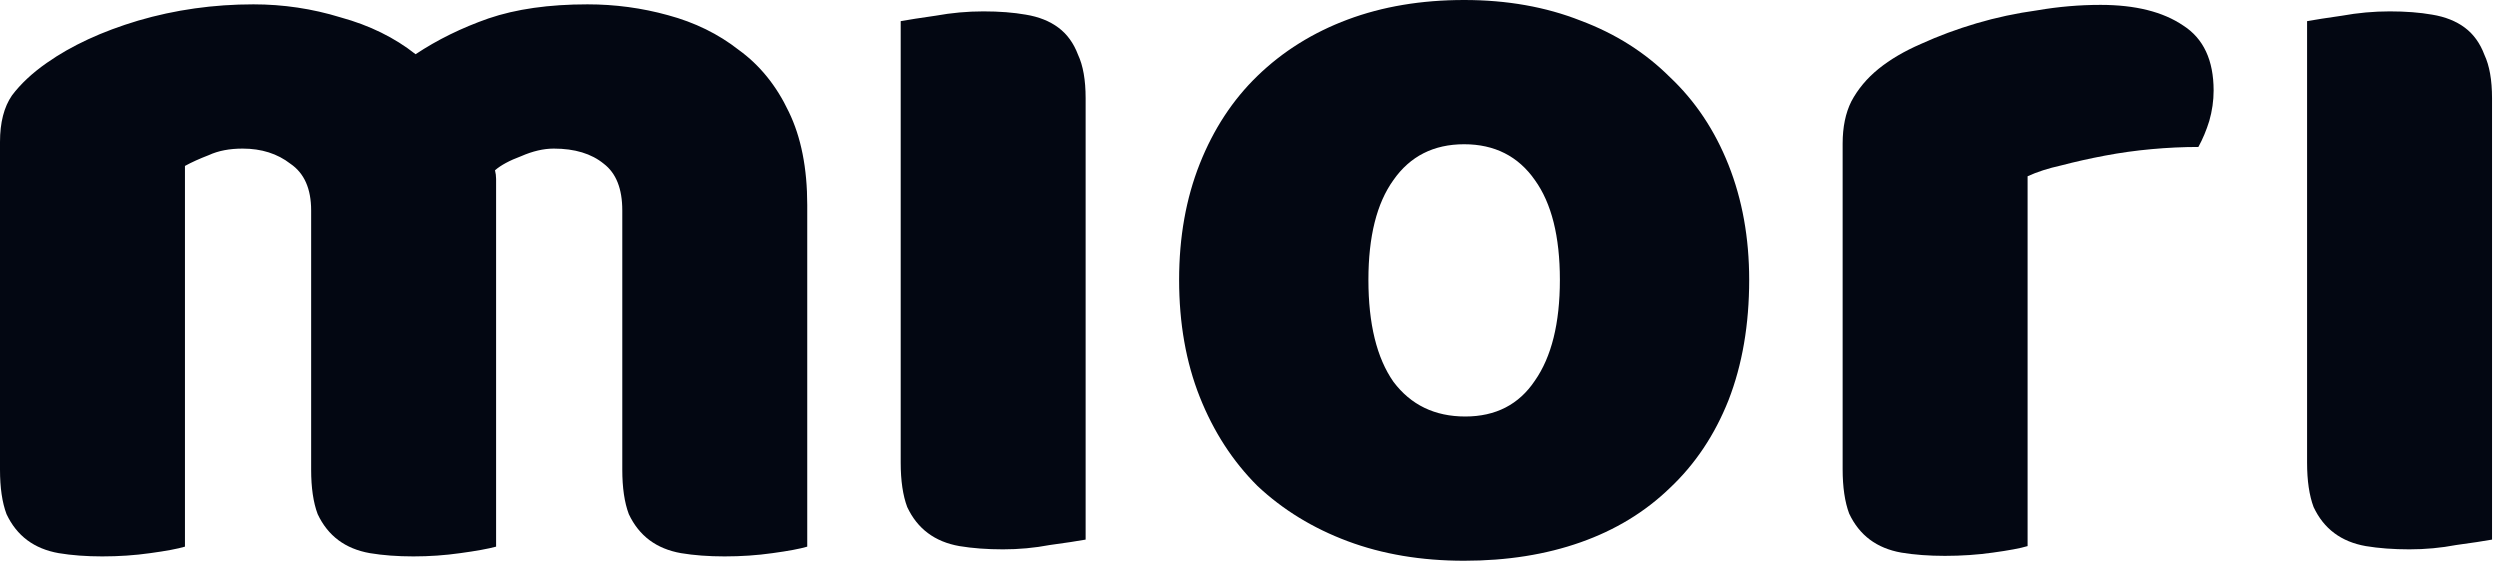 <svg width="107" height="24" viewBox="0 0 107 24" fill="none" xmlns="http://www.w3.org/2000/svg">
<g clip-path="url(#clip0_101_913)">
<path d="M10.849 0.186C12.122 0.186 13.364 0.371 14.574 0.743C15.816 1.083 16.887 1.609 17.787 2.321C18.718 1.702 19.758 1.191 20.907 0.789C22.086 0.387 23.499 0.186 25.144 0.186C26.324 0.186 27.472 0.34 28.59 0.65C29.738 0.959 30.747 1.454 31.616 2.135C32.517 2.785 33.231 3.667 33.758 4.781C34.286 5.864 34.55 7.195 34.55 8.774V23.396C34.239 23.489 33.743 23.582 33.06 23.675C32.408 23.768 31.725 23.814 31.011 23.814C30.328 23.814 29.707 23.768 29.148 23.675C28.621 23.582 28.171 23.396 27.798 23.118C27.426 22.839 27.131 22.468 26.913 22.004C26.727 21.509 26.634 20.874 26.634 20.1V9.006C26.634 8.077 26.37 7.412 25.843 7.01C25.315 6.576 24.601 6.36 23.701 6.36C23.266 6.36 22.8 6.468 22.304 6.685C21.807 6.87 21.435 7.071 21.186 7.288C21.217 7.412 21.233 7.536 21.233 7.659C21.233 7.752 21.233 7.845 21.233 7.938V23.396C20.891 23.489 20.379 23.582 19.696 23.675C19.044 23.768 18.377 23.814 17.694 23.814C17.011 23.814 16.39 23.768 15.832 23.675C15.304 23.582 14.854 23.396 14.481 23.118C14.109 22.839 13.814 22.468 13.596 22.004C13.41 21.509 13.317 20.874 13.317 20.1V9.006C13.317 8.077 13.022 7.412 12.432 7.01C11.874 6.576 11.191 6.36 10.384 6.36C9.825 6.36 9.344 6.452 8.94 6.638C8.537 6.793 8.195 6.948 7.916 7.102V23.396C7.605 23.489 7.109 23.582 6.426 23.675C5.774 23.768 5.091 23.814 4.377 23.814C3.694 23.814 3.073 23.768 2.514 23.675C1.987 23.582 1.537 23.396 1.164 23.118C0.792 22.839 0.497 22.468 0.279 22.004C0.093 21.509 0 20.874 0 20.1V6.081C0 5.246 0.171 4.58 0.512 4.085C0.885 3.59 1.381 3.126 2.002 2.692C3.058 1.95 4.361 1.346 5.914 0.882C7.497 0.418 9.142 0.186 10.849 0.186Z" fill="#030712"/>
<path d="M46.465 23.095C46.124 23.157 45.612 23.234 44.929 23.327C44.277 23.451 43.61 23.512 42.927 23.512C42.244 23.512 41.623 23.466 41.064 23.373C40.536 23.28 40.086 23.095 39.714 22.816C39.341 22.538 39.047 22.166 38.829 21.702C38.643 21.207 38.55 20.572 38.55 19.799V0.905C38.891 0.843 39.388 0.766 40.04 0.673C40.723 0.549 41.406 0.487 42.089 0.487C42.772 0.487 43.377 0.534 43.904 0.627C44.463 0.719 44.929 0.905 45.301 1.184C45.674 1.462 45.953 1.849 46.14 2.344C46.357 2.808 46.465 3.427 46.465 4.201V23.095Z" fill="#030712"/>
<path d="M74.865 11.977C74.865 13.896 74.57 15.613 73.98 17.13C73.39 18.615 72.552 19.869 71.466 20.89C70.41 21.911 69.138 22.685 67.648 23.211C66.157 23.737 64.497 24 62.665 24C60.834 24 59.173 23.721 57.683 23.164C56.193 22.607 54.905 21.818 53.818 20.797C52.763 19.745 51.94 18.476 51.35 16.99C50.761 15.505 50.466 13.834 50.466 11.977C50.466 10.151 50.761 8.495 51.35 7.01C51.94 5.524 52.763 4.271 53.818 3.25C54.905 2.197 56.193 1.393 57.683 0.836C59.173 0.279 60.834 0 62.665 0C64.497 0 66.157 0.294 67.648 0.882C69.138 1.439 70.41 2.244 71.466 3.296C72.552 4.317 73.39 5.571 73.98 7.056C74.57 8.542 74.865 10.182 74.865 11.977ZM58.568 11.977C58.568 13.865 58.925 15.319 59.639 16.34C60.384 17.331 61.408 17.826 62.712 17.826C64.016 17.826 65.009 17.315 65.692 16.294C66.406 15.273 66.763 13.834 66.763 11.977C66.763 10.12 66.406 8.696 65.692 7.706C64.978 6.685 63.969 6.174 62.665 6.174C61.362 6.174 60.353 6.685 59.639 7.706C58.925 8.696 58.568 10.12 58.568 11.977Z" fill="#030712"/>
<path d="M86.781 23.373C86.471 23.466 85.974 23.559 85.291 23.652C84.639 23.745 83.956 23.791 83.242 23.791C82.559 23.791 81.938 23.745 81.379 23.652C80.852 23.559 80.401 23.373 80.029 23.095C79.657 22.816 79.362 22.445 79.144 21.981C78.959 21.486 78.865 20.851 78.865 20.078V6.151C78.865 5.439 78.989 4.836 79.237 4.341C79.517 3.814 79.905 3.35 80.401 2.948C80.898 2.546 81.503 2.19 82.217 1.88C82.963 1.54 83.754 1.246 84.593 0.998C85.43 0.751 86.299 0.565 87.2 0.441C88.1 0.286 89 0.209 89.9 0.209C91.391 0.209 92.57 0.503 93.439 1.091C94.309 1.648 94.743 2.576 94.743 3.876C94.743 4.31 94.681 4.743 94.557 5.176C94.433 5.578 94.277 5.95 94.091 6.29C93.439 6.29 92.772 6.321 92.089 6.383C91.406 6.445 90.739 6.538 90.087 6.662C89.435 6.785 88.814 6.925 88.224 7.079C87.665 7.203 87.184 7.358 86.781 7.544V23.373Z" fill="#030712"/>
<path d="M106.659 23.095C106.317 23.157 105.805 23.234 105.122 23.327C104.47 23.451 103.803 23.512 103.12 23.512C102.437 23.512 101.816 23.466 101.257 23.373C100.73 23.28 100.279 23.095 99.907 22.816C99.534 22.538 99.24 22.166 99.022 21.702C98.836 21.207 98.743 20.572 98.743 19.799V0.905C99.084 0.843 99.581 0.766 100.233 0.673C100.916 0.549 101.599 0.487 102.282 0.487C102.965 0.487 103.57 0.534 104.097 0.627C104.656 0.719 105.122 0.905 105.495 1.184C105.867 1.462 106.146 1.849 106.332 2.344C106.55 2.808 106.659 3.427 106.659 4.201V23.095Z" fill="#030712"/>
</g>
<defs>
<clipPath id="clip0_101_913">
<rect width="106.658" height="24" fill="white"/>
</clipPath>
</defs>
</svg>
